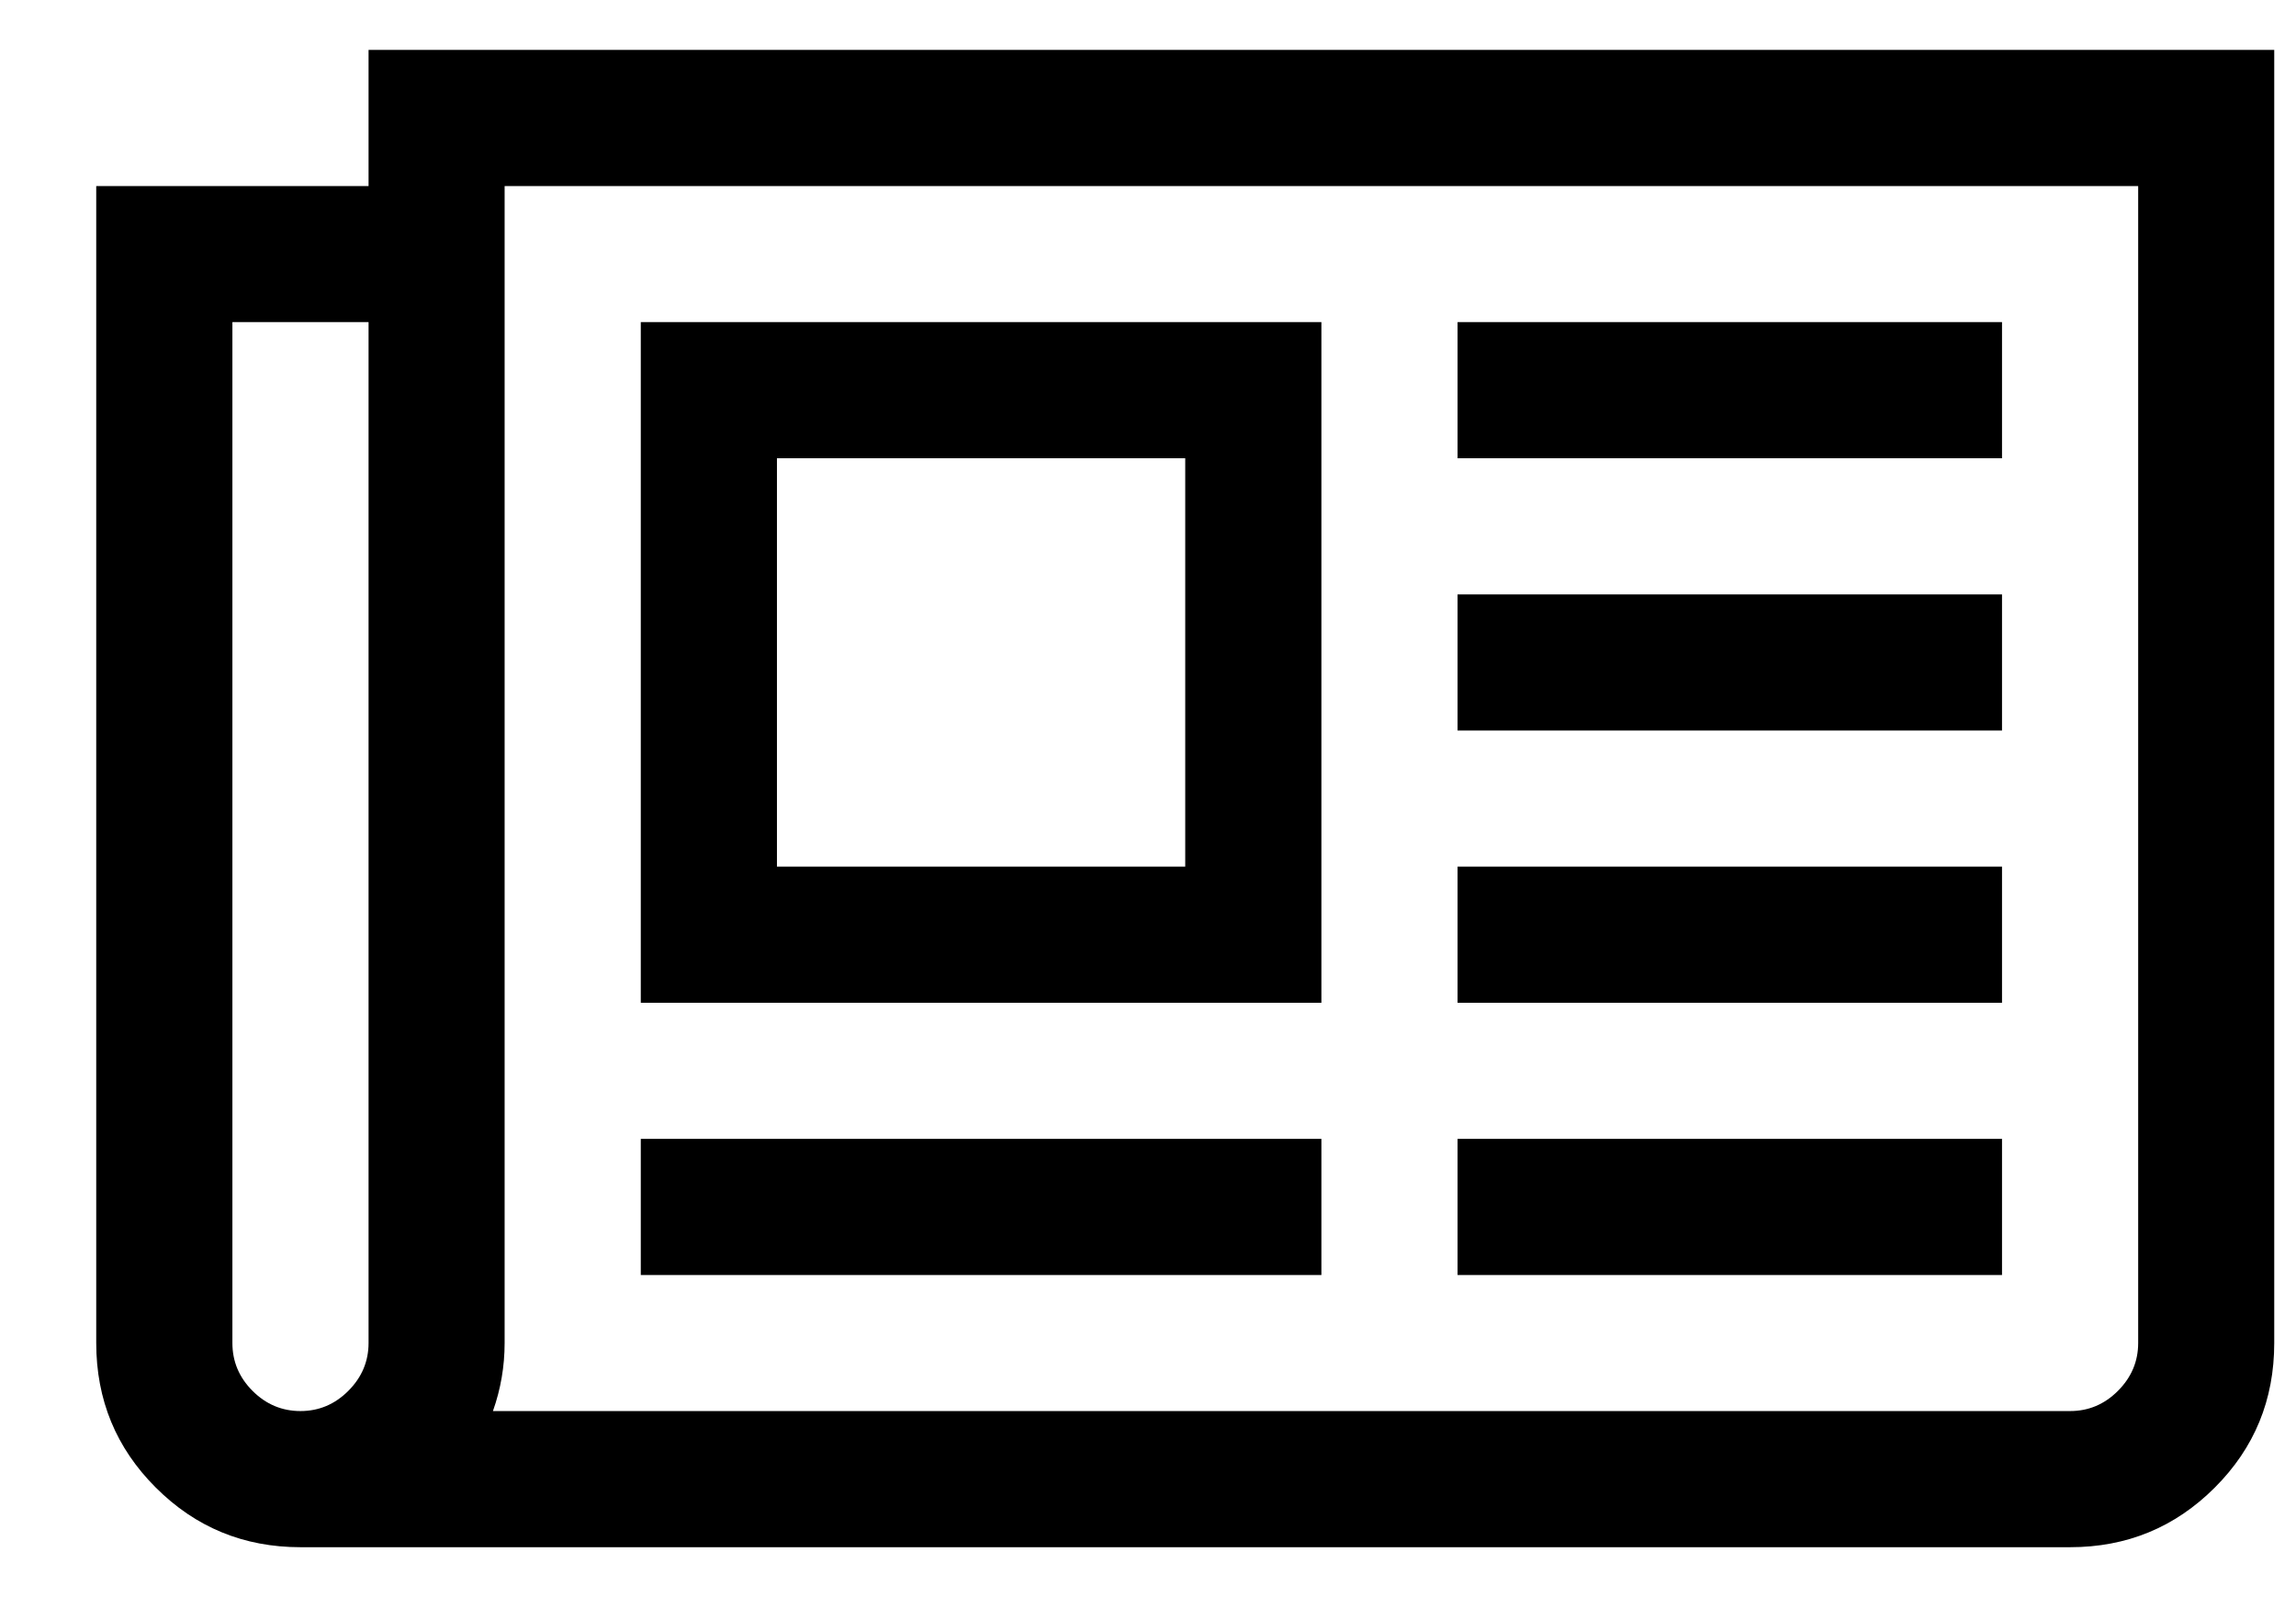 <svg width="23" height="16" viewBox="0 0 23 16" fill="none" xmlns="http://www.w3.org/2000/svg">
<path d="M11.873 4.591H7.783V8.682H11.873V4.591ZM13.237 11.409V12.773H6.419V11.409H13.237ZM13.237 3.227V10.046H6.419V3.227H13.237ZM20.055 11.409V12.773H14.601V11.409H20.055ZM20.055 8.682V10.046H14.601V8.682H20.055ZM20.055 5.955V7.318H14.601V5.955H20.055ZM20.055 3.227V4.591H14.601V3.227H20.055ZM3.692 13.454V3.227H2.328V13.454C2.328 13.639 2.395 13.799 2.53 13.934C2.665 14.069 2.825 14.136 3.01 14.136C3.194 14.136 3.354 14.069 3.489 13.934C3.624 13.799 3.692 13.639 3.692 13.454ZM21.419 13.454V1.864H5.055V13.454C5.055 13.689 5.016 13.916 4.938 14.136H20.737C20.922 14.136 21.081 14.069 21.216 13.934C21.351 13.799 21.419 13.639 21.419 13.454ZM22.782 0.5V13.454C22.782 14.023 22.584 14.506 22.186 14.903C21.788 15.301 21.305 15.5 20.737 15.5H3.01C2.442 15.5 1.959 15.301 1.561 14.903C1.163 14.506 0.964 14.023 0.964 13.454V1.864H3.692V0.5H22.782Z" fill="black"/>
</svg>
